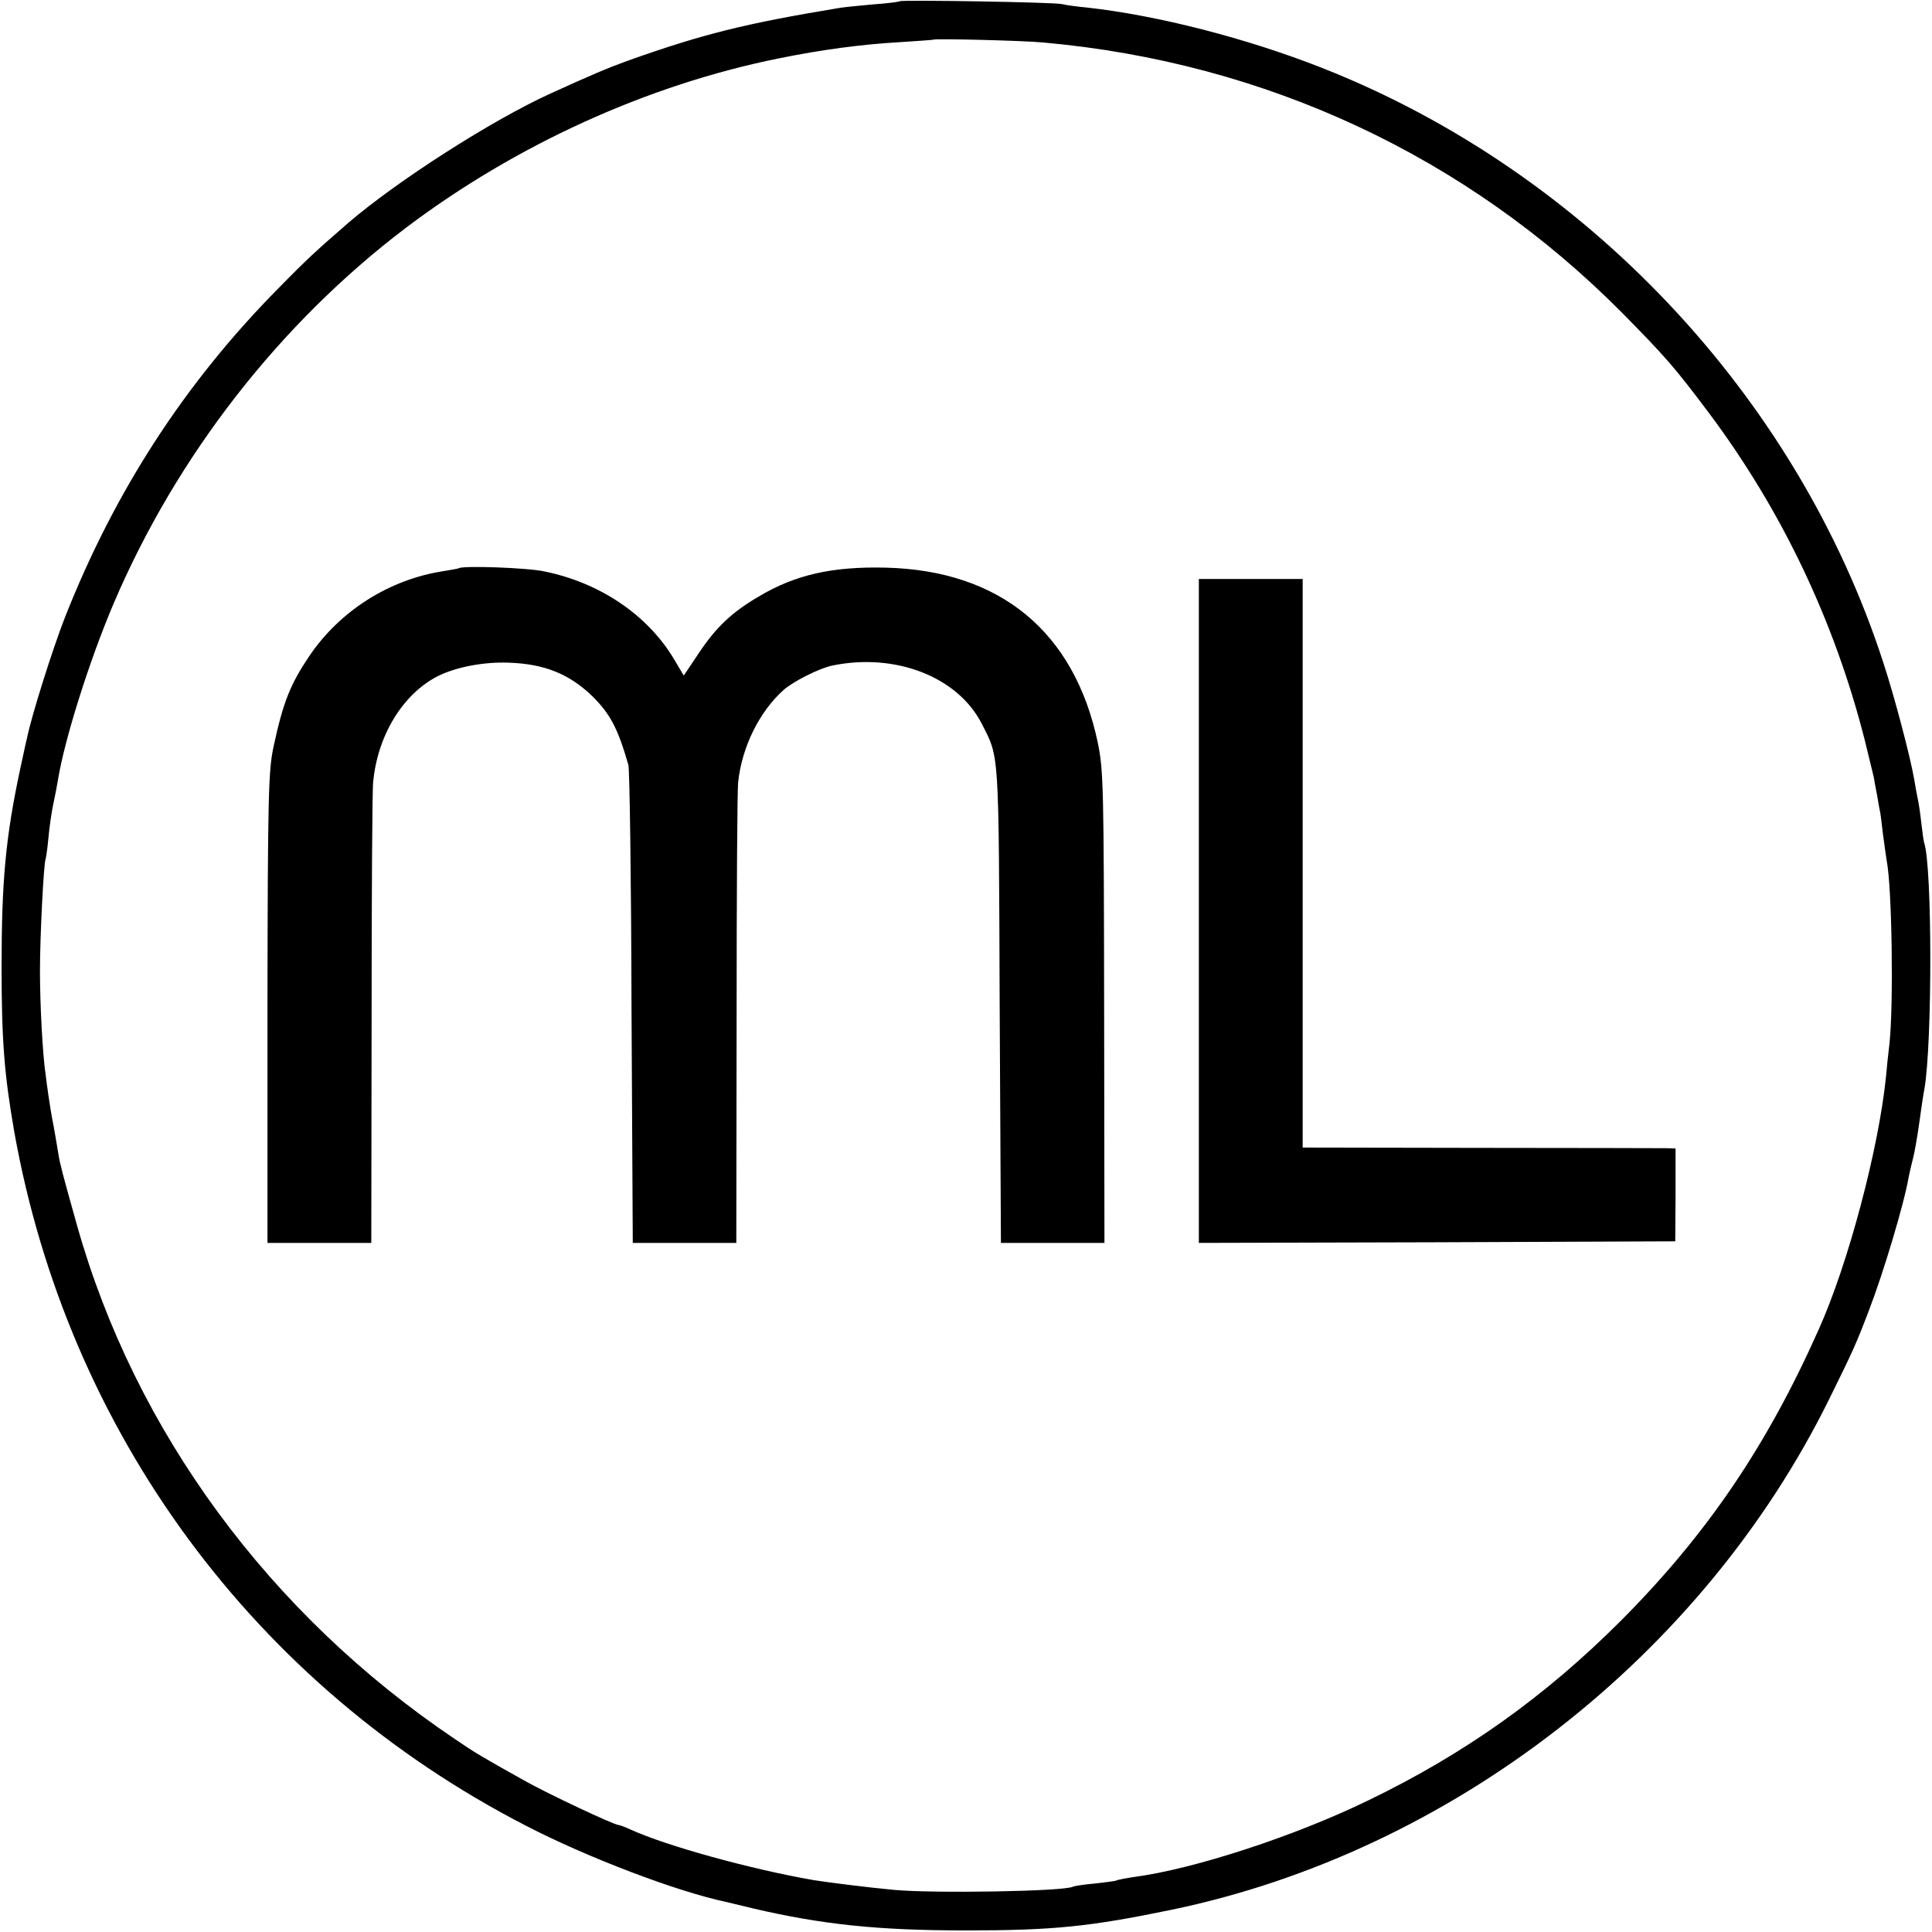 <svg version="1" xmlns="http://www.w3.org/2000/svg" width="818.667" height="818.667" viewBox="0 0 614 614"><path d="M285.9.4c-.2.2-4.1.7-8.5 1-4.5.4-9.3.9-10.5 1.1-30.3 5-43.8 8.4-67.4 16.8-6.6 2.4-11.3 4.4-24.5 10.4-18.7 8.5-48.8 27.8-64.4 41.2-9.9 8.6-13.1 11.5-22 20.6-29.9 30.2-52.2 64.7-68 104.8-3.9 10-10.6 31.2-12 38.2-.3 1.1-1.2 5.4-2.1 9.5-4.7 21.9-6 35.8-6 63.5 0 23.2.9 34.2 4 52 17 95.7 76.4 176.3 162.6 220.7 19.5 10.1 48.1 21 63.9 24.3.8.2 4.5 1.1 8.3 2 21.9 5.1 39.5 7 67.7 7 27.8 0 39.4-1.2 65.5-6.6 88.8-18.5 168.6-80.6 208.9-162.4 7.5-15.2 8.5-17.4 12.5-27.9 4.6-11.9 11.3-34.2 12.7-42.6.3-1.4.9-4.1 1.4-6 .5-1.9 1.4-7.1 2-11.5.6-4.4 1.3-9.1 1.6-10.5 2.5-14.5 2.5-70.7-.1-78.2-.2-.7-.6-3.6-.9-6.3-.3-2.8-.8-6.1-1.1-7.5-.3-1.4-.8-4.1-1.1-6-1.2-7.2-6.4-26.9-9.9-37.5-27.5-84.8-94.8-156-178.3-188.9-24.1-9.5-52.3-16.7-74.7-19.2-3.3-.3-6.9-.8-8-1.1-2.3-.6-51.1-1.4-51.6-.9zm45.6 13.1c70.7 6.3 134.7 36.2 184 85.9 13.8 14 16.6 17.2 27.5 31.7 23.3 31.1 40 66.3 49.6 104 1.4 5.7 2.7 11.1 2.9 11.9.1.8.6 3.5 1.1 6 .4 2.5.8 4.7.9 5 .1.3.5 3.4.9 7 .5 3.6 1 7.4 1.2 8.5 1.7 8.6 2.2 45.8.9 58-.4 3.3-.9 8-1.1 10.5-2.3 22.9-12 59.6-21.4 80.5-16.5 37.1-35.6 65.2-62.9 92.6-24.1 24.1-49.5 42.2-80.1 57-23.6 11.5-55.6 21.9-74.5 24.4-2.7.4-5.3.9-5.6 1.1-.3.2-3.4.6-7 1-3.5.3-6.6.8-6.9 1-2.7 1.5-44.5 2.2-57 1-7.7-.7-21.3-2.4-25.5-3.1-19.6-3.4-46.6-10.8-58.2-16.1-1.7-.8-3.4-1.4-3.7-1.4-1.4 0-22.7-10-30.1-14.2-13.6-7.6-15.6-8.8-21.9-13.1-59-39.7-101.7-97.9-120.1-163.2-4.6-16.4-5.4-19.4-5.9-22.5-.2-1.4-.9-5.3-1.5-8.8-.7-3.4-1.4-7.9-1.7-10-.3-2-.7-5.1-.9-6.7-1-6.7-1.8-22.7-1.8-33 0-11 1.2-34.4 1.8-35.5.1-.3.6-3.3.9-6.8.3-3.4 1-8.1 1.5-10.5.5-2.3 1.2-5.8 1.5-7.7 2-12.7 10.1-38.4 17.8-56.4 20-46.8 52.7-88.8 92.8-119.2 34.8-26.3 76.7-45.4 118.3-53.8 13.7-2.8 26.4-4.5 38.7-5.2 5.8-.4 10.6-.7 10.7-.8.5-.4 28.6.3 34.8.9z"/><path d="M145.8 180.6c-.2.1-2.3.5-4.8.9-17.1 2.6-32.9 12.5-42.7 27-6 8.9-8.3 14.6-11.3 28.5-1.7 7.8-1.9 14.6-2 83.2V395h33l.1-71.3c0-39.1.2-73 .5-75.2 1.4-14.8 9.4-27.9 20.5-33.6 5.8-2.9 14.6-4.6 22.6-4.3 11.4.4 19.3 3.6 26.7 10.8 5.6 5.6 8 10.2 11.3 21.7.4 1.3.9 36 1 77.1l.4 74.8H234l.1-71.3c0-39.1.2-73 .5-75.2 1.2-11.2 6.8-22.4 14.4-29.2 3-2.7 11.5-7 15.6-7.8 20-4.1 39.8 3.6 47.4 18.5 5.6 11 5.4 7.4 5.7 89.2l.4 75.8H351l-.1-74.8c-.1-70-.2-75.3-2-84.1-7.4-35.3-31-54.8-67.4-55.7-16.9-.4-28.7 2.2-40.4 9.2-8.4 4.9-13.5 9.7-18.9 17.8l-4.9 7.3-3.2-5.4c-8.4-13.9-23.4-24.1-41.1-27.7-5.4-1.2-26.3-1.9-27.2-1zM381 289.5V395l75.7-.2 75.7-.3.1-14.7V365l-3-.1c-1.6 0-28.3-.1-59.2-.1l-56.3-.1V184h-33v105.5z"/></svg>